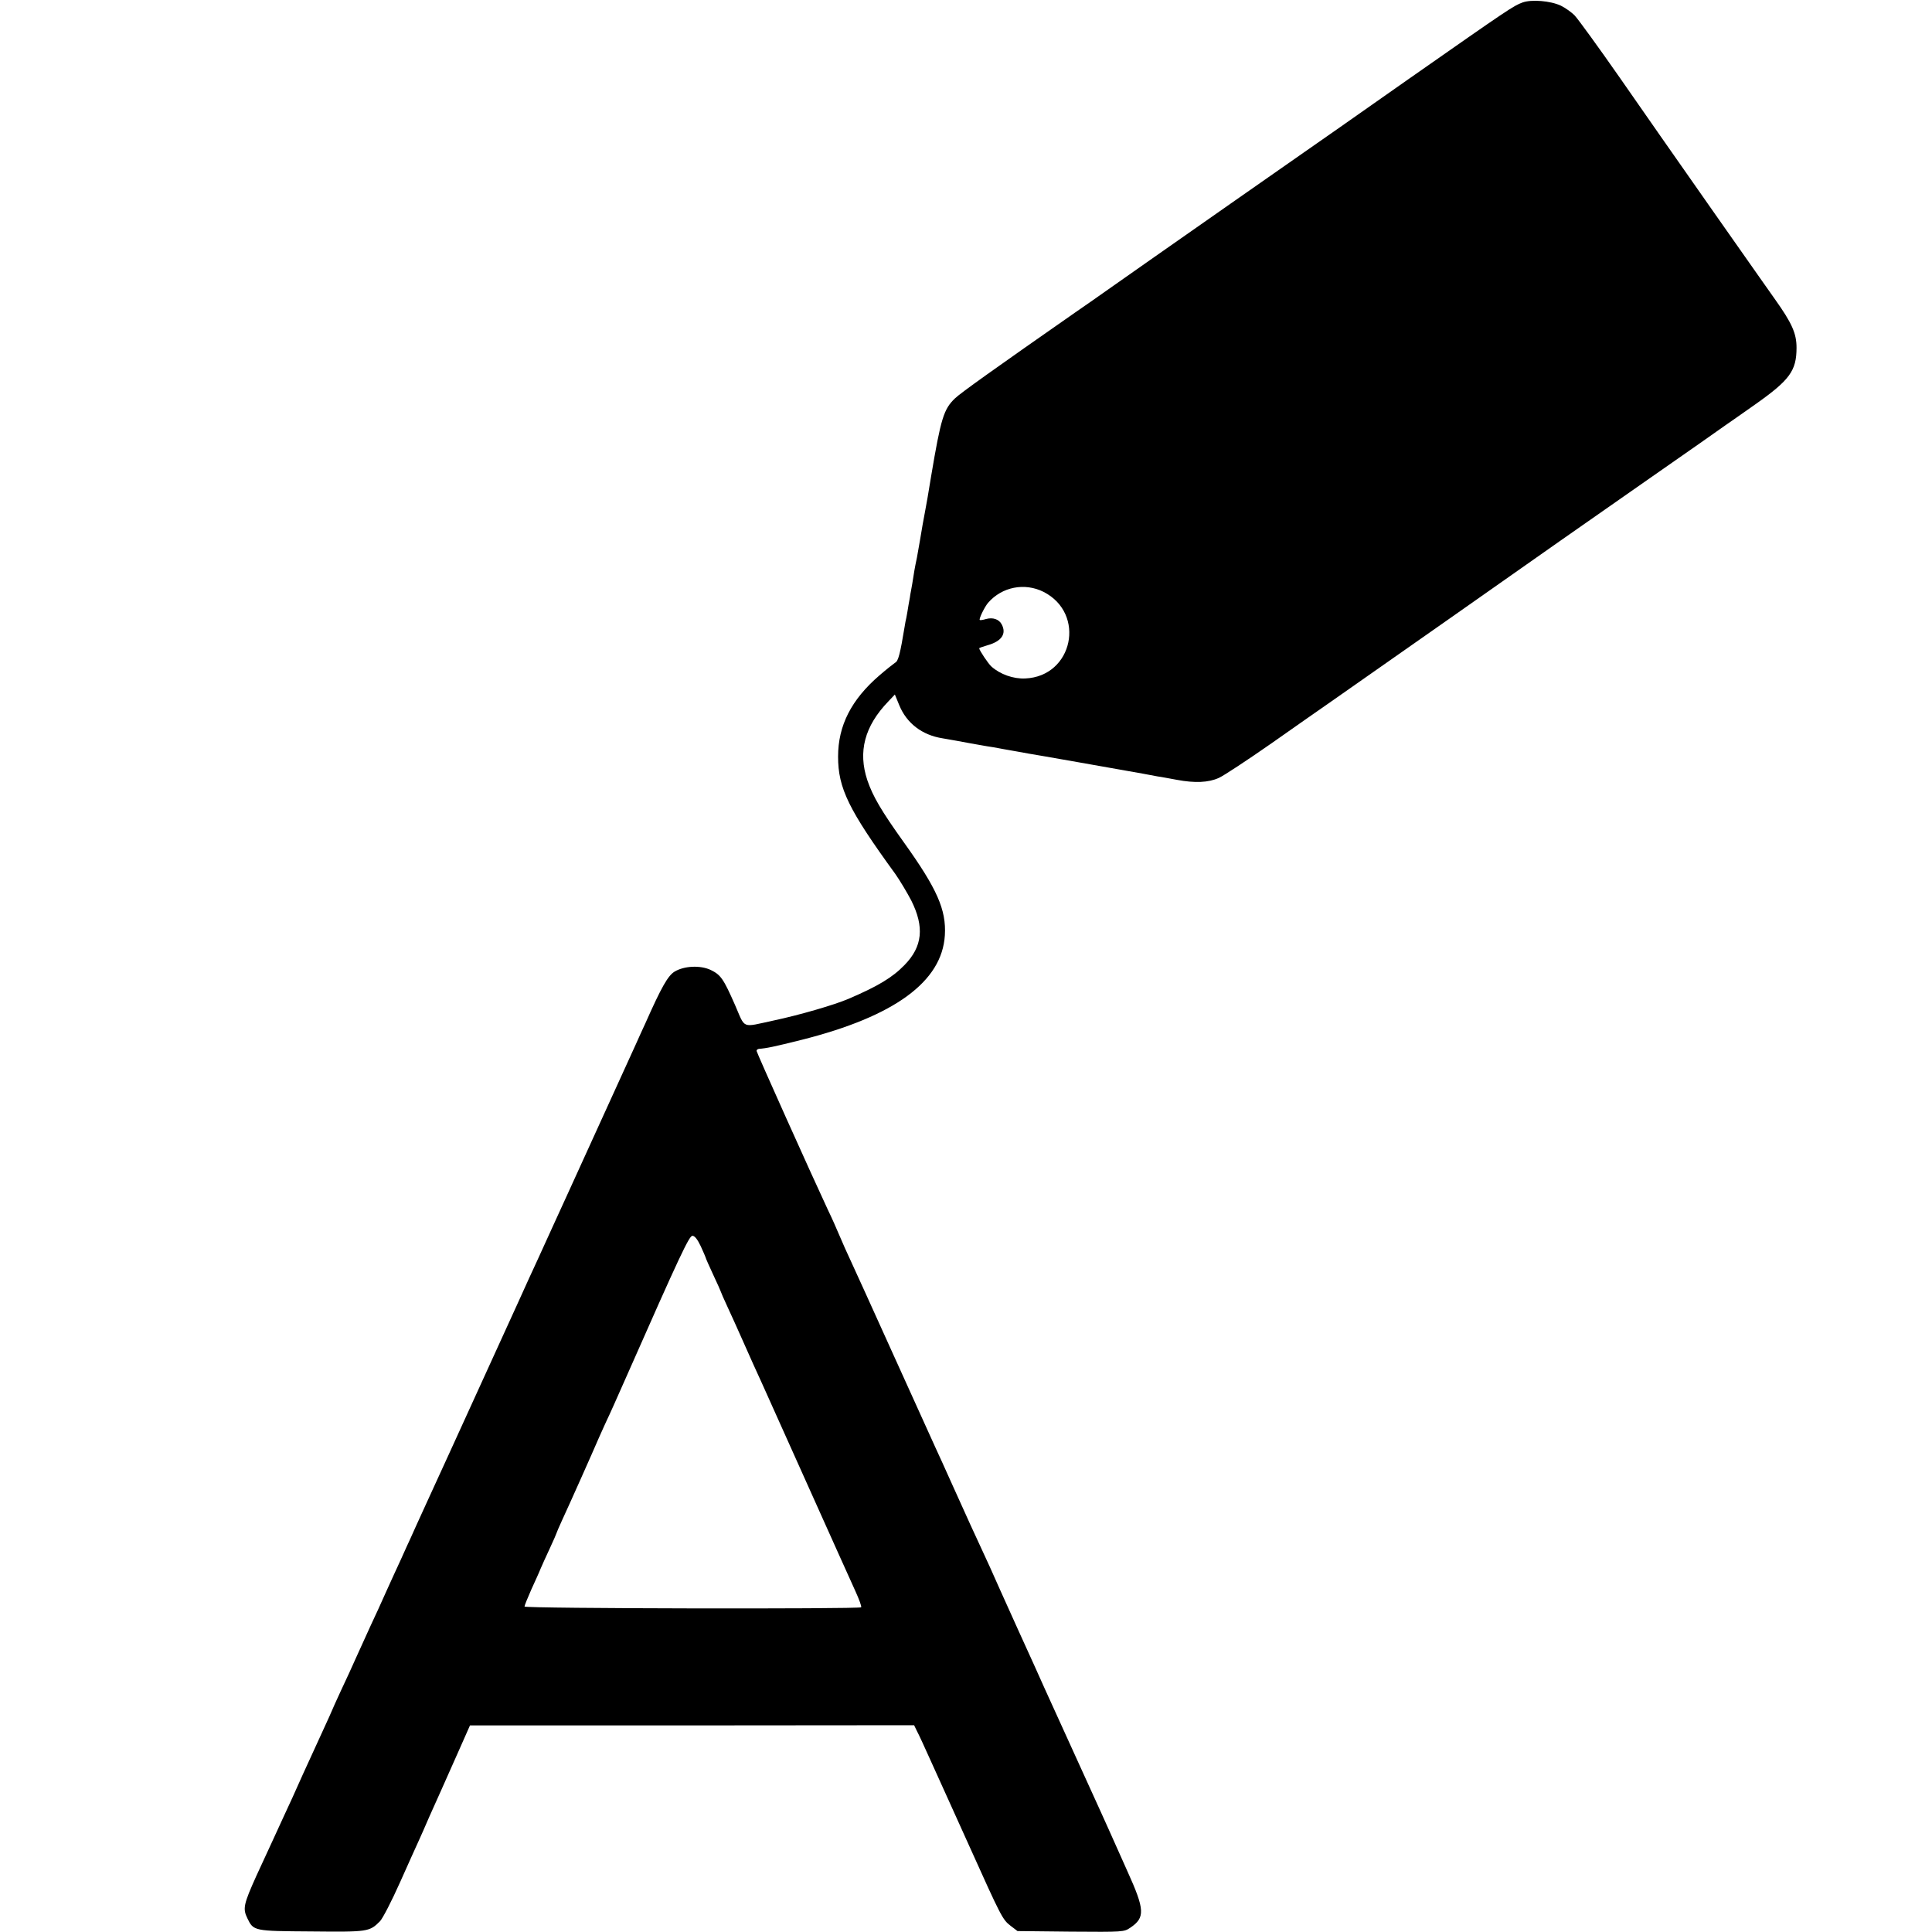 <svg height="1024pt" preserveAspectRatio="xMidYMid meet" viewBox="0 0 1024 1024" width="1024pt" xmlns="http://www.w3.org/2000/svg"><path d="m8070 10227c-50-19-67-30-607-408-268-189-515-361-548-384s-211-147-395-276-364-255-400-280-132-93-215-151c-82-58-175-123-206-144-420-293-611-429-638-456-59-57-74-104-126-413-13-82-27-161-30-175-7-34-23-127-30-170-3-19-10-57-15-85-13-61-15-77-25-140-5-27-9-52-10-55 0-3-4-27-9-53-4-27-10-59-12-70-3-12-7-33-9-47-24-146-34-184-50-192-9-6-47-36-83-67-150-129-220-267-220-431 0-168 56-282 304-623 23-33 61-96 84-140 70-140 60-244-36-342-64-66-140-112-299-180-76-32-258-85-395-114-172-37-148-47-204 82-62 141-76 160-129 186-55 26-141 22-192-9-35-22-69-81-155-275-13-27-35-77-50-110-122-268-338-741-360-790-15-33-51-112-80-175s-66-144-82-180c-17-36-64-139-105-230-65-142-272-596-365-800-48-105-189-412-203-445-8-16-30-66-50-110-21-44-56-123-80-175-23-52-59-131-80-175-20-44-54-118-75-165s-58-129-84-183c-25-55-46-100-46-102s-21-47-46-102c-25-54-74-161-109-238-34-77-79-176-100-220-20-44-48-105-62-135s-52-112-84-182c-68-151-73-174-48-225 33-68 33-68 340-70 300-3 307-2 363 54 15 16 62 107 107 208 44 99 89 198 99 220s35 78 55 125c21 47 50 112 65 145s55 123 89 200l62 140h1177l1177 1 15-31c9-16 41-86 72-155s70-154 86-190 71-157 122-270c166-369 174-384 215-416l38-29 282-3c279-2 282-2 316 21 79 53 77 95-15 298-99 222-114 255-143 319-45 98-270 593-298 655-41 92-57 127-138 305-41 91-85 188-97 215-45 101-63 142-95 210-41 87-69 150-155 340-37 83-79 175-93 205s-114 251-222 490-210 464-227 500-43 94-58 130-43 99-63 140c-87 186-377 832-377 840 0 6 6 10 13 11 40 3 75 10 227 48 491 124 743 308 758 554 8 135-41 246-217 492-121 169-165 245-194 330-50 151-15 286 111 417l35 37 23-56c39-96 121-159 229-176 54-9 90-16 150-27 28-5 66-12 85-15s46-7 60-10 39-7 55-10c17-3 40-7 51-9 12-2 37-7 55-10 19-3 135-23 259-45s241-43 260-46 58-10 85-15c28-5 64-12 80-15 17-2 63-11 102-18 96-18 168-15 223 10 25 11 151 94 280 184 129 91 264 185 300 210 280 196 1005 704 1230 863 19 14 220 153 445 311 226 157 419 293 430 301 11 7 83 58 160 112 181 128 217 177 217 299 0 76-24 130-115 258-35 50-121 171-190 270-70 99-131 187-137 195s-69 98-140 200-134 192-140 200-103 148-216 310-220 309-237 327-50 41-74 53c-55 26-156 34-203 17zm-2539-3124c226-115 156-448-97-459-63-3-133 22-179 63-17 15-65 87-65 97 0 2 20 9 44 16 75 21 102 61 75 111-14 27-47 38-83 28-16-5-31-7-33-5-6 5 26 70 44 91 74 85 194 108 294 58zm-1817-3468c14-31 26-58 26-60 0-3 18-44 40-91s40-87 40-89 16-39 36-82 54-118 76-168c44-100 80-179 108-240 10-22 117-260 238-530 121-269 236-526 256-569 20-44 34-82 30-85-10-10-1784-7-1784 4 0 5 16 45 36 90 20 44 43 94 49 110 7 17 29 65 49 108s36 80 36 82 13 32 29 67c44 95 159 353 196 439 19 42 38 85 43 95 6 11 53 116 105 234 282 639 330 740 347 740 12 0 27-19 44-55z" transform="matrix(.1 0 0 -.1 0 1024)"/></svg>